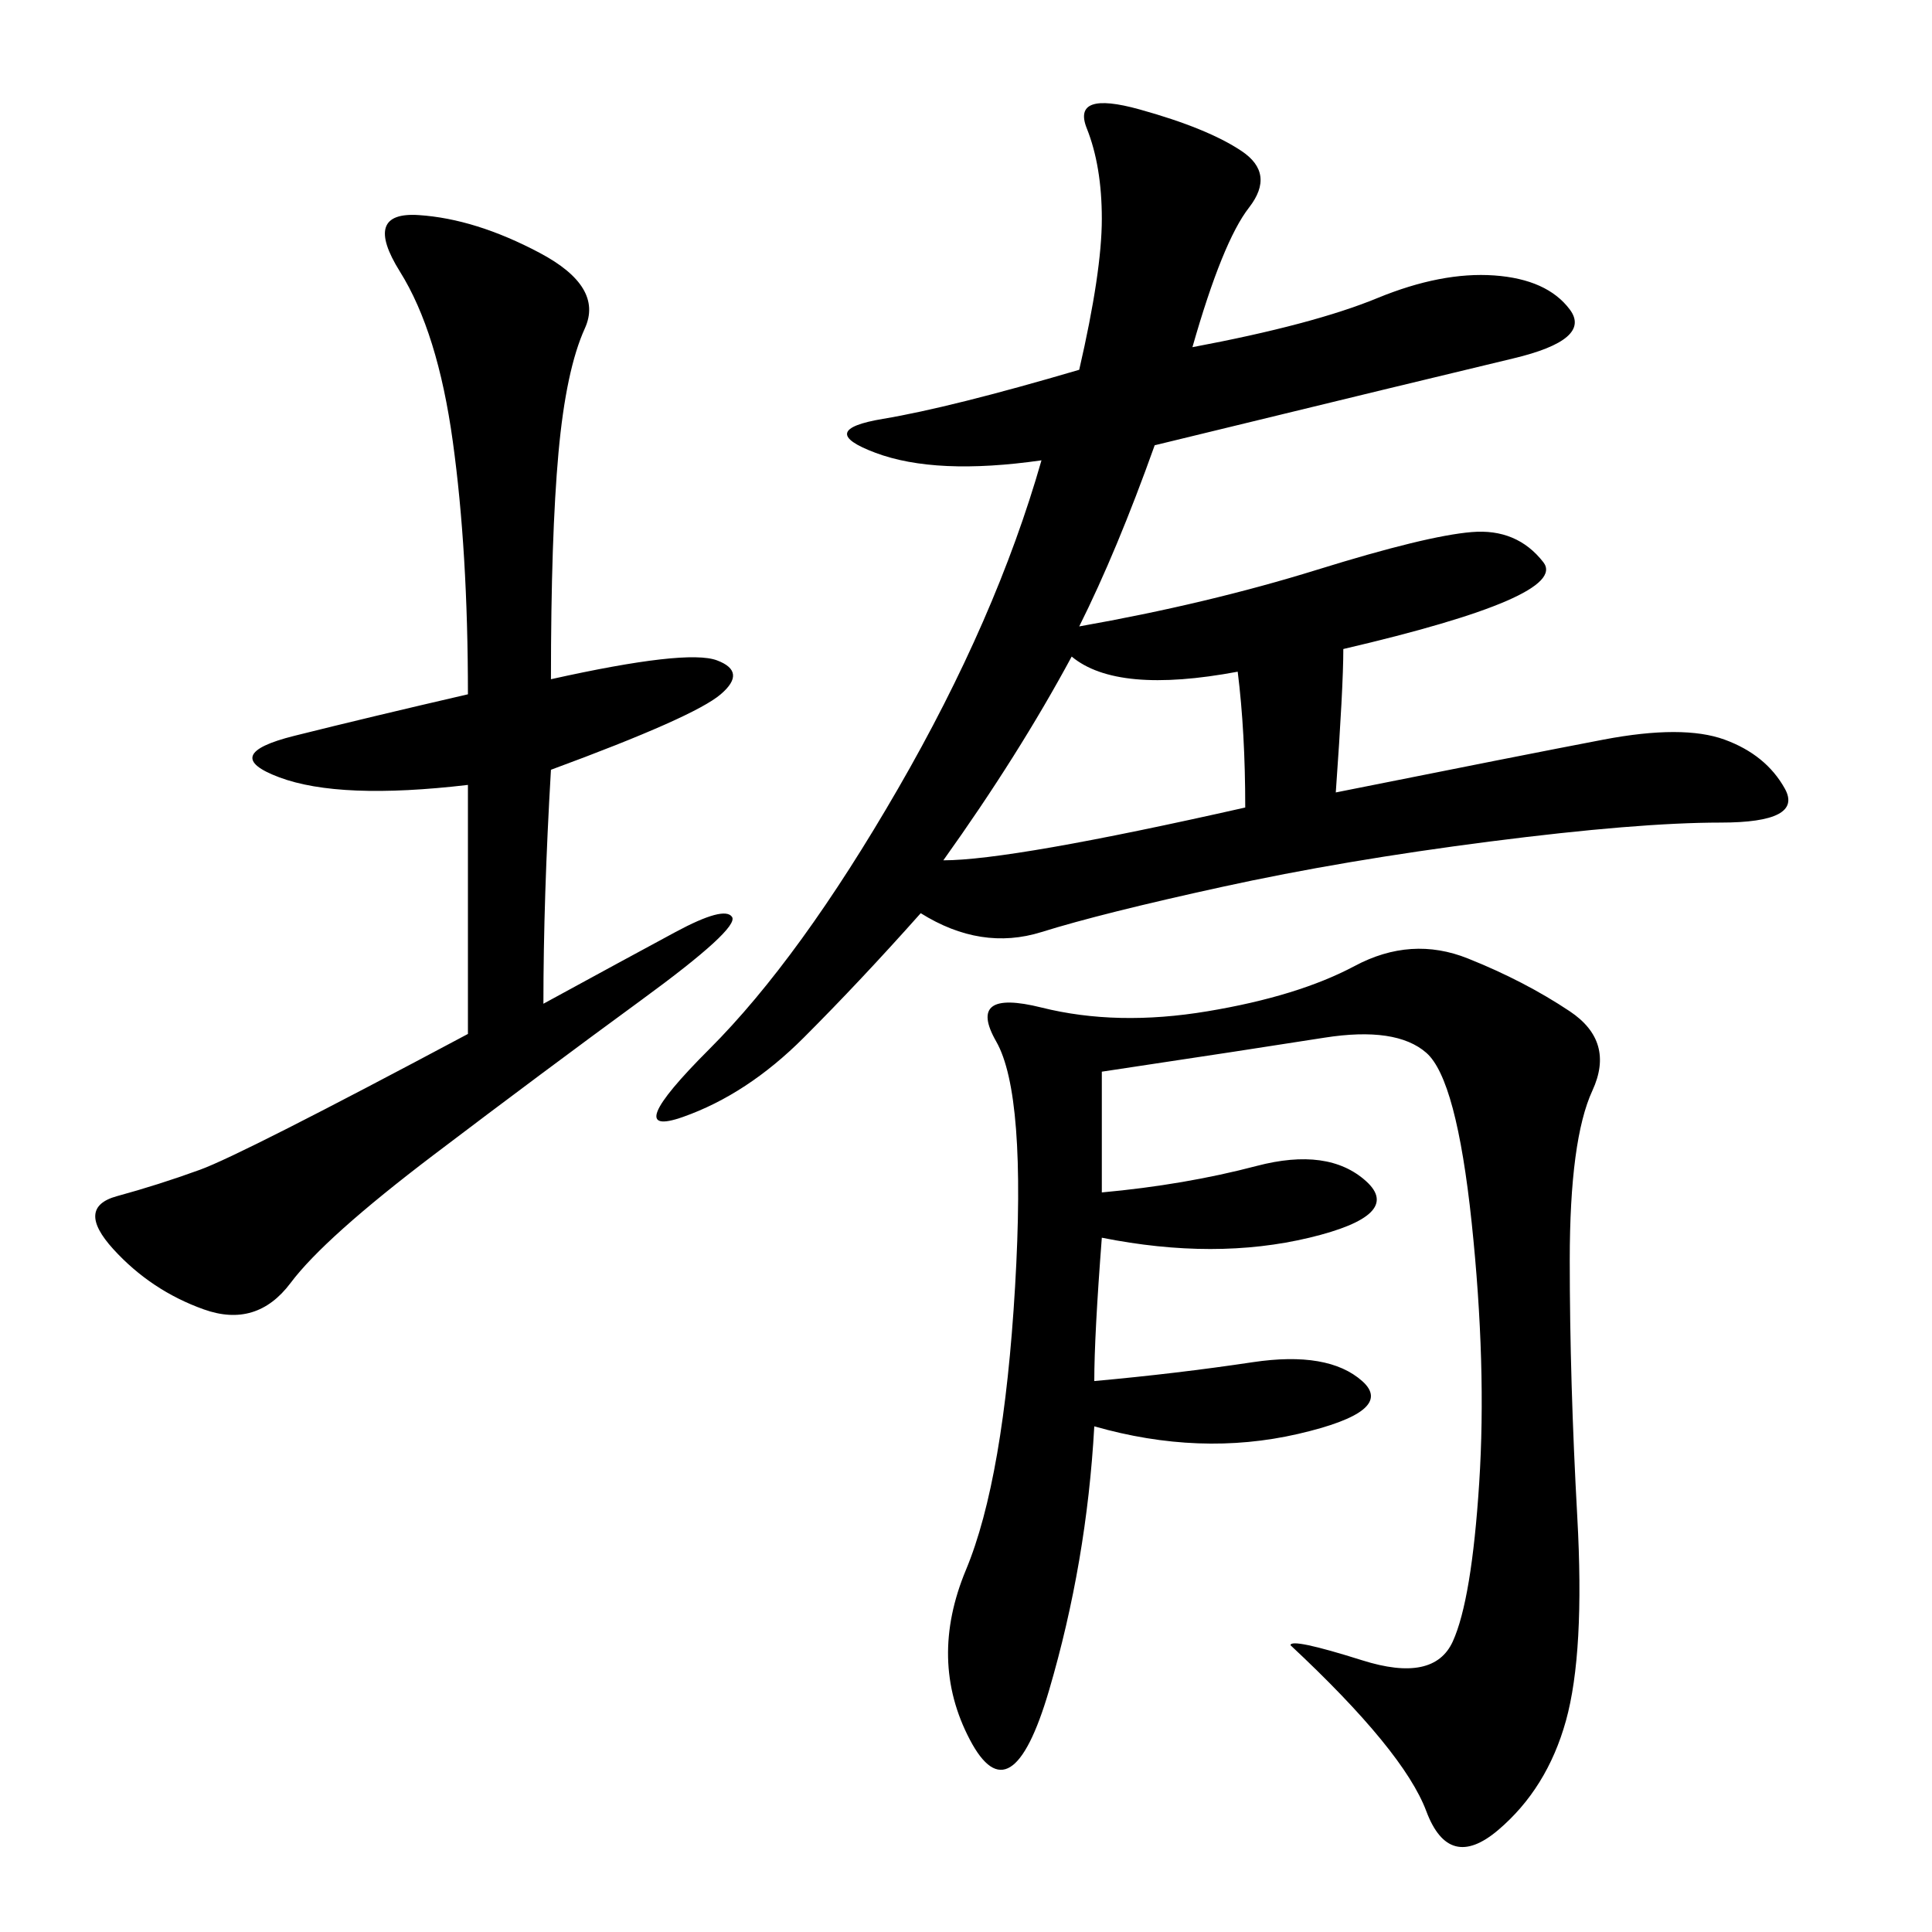<svg xmlns="http://www.w3.org/2000/svg" xmlns:xlink="http://www.w3.org/1999/xlink" width="300" height="300"><path d="M185.16 53.91Q203.91 50.39 213.87 46.29Q223.83 42.19 232.03 42.77Q240.23 43.36 243.75 48.05Q247.27 52.73 234.96 55.66Q222.66 58.59 179.30 69.14L179.30 69.14Q173.44 85.55 167.58 97.27L167.58 97.27Q187.50 93.75 204.49 88.48Q221.48 83.20 228.52 82.62Q235.55 82.03 239.65 87.30Q243.75 92.58 208.59 100.78L208.59 100.78Q208.59 106.64 207.42 123.05L207.42 123.05Q236.72 117.19 249.02 114.84Q261.33 112.50 267.77 114.84Q274.22 117.19 277.15 122.46Q280.08 127.73 267.19 127.73L267.19 127.73Q254.30 127.73 231.45 130.66Q208.59 133.59 189.84 137.70Q171.09 141.80 161.72 144.73Q152.34 147.66 142.97 141.80L142.97 141.80Q133.59 152.34 124.80 161.13Q116.02 169.92 106.05 173.44Q96.09 176.95 110.16 162.89Q124.22 148.83 139.45 122.46Q154.69 96.09 161.72 71.48L161.72 71.48Q145.31 73.83 135.94 70.31Q126.56 66.80 137.11 65.04Q147.66 63.28 167.58 57.42L167.58 57.42Q171.09 42.19 171.09 33.98L171.09 33.98Q171.09 25.78 168.75 19.92Q166.41 14.06 176.95 16.99Q187.50 19.92 192.77 23.44Q198.05 26.95 193.95 32.23Q189.84 37.50 185.16 53.91L185.16 53.91ZM171.09 166.41L171.09 185.16Q183.98 183.98 195.12 181.05Q206.25 178.13 212.11 183.40Q217.97 188.67 203.32 192.19Q188.67 195.70 171.09 192.19L171.09 192.19Q169.92 207.42 169.92 214.45L169.92 214.45Q182.81 213.28 194.53 211.52Q206.25 209.77 211.52 214.45Q216.80 219.14 201.56 222.66Q186.33 226.17 169.92 221.48L169.92 221.48Q168.75 242.58 162.89 262.50Q157.03 282.42 150.59 270.12Q144.14 257.81 150 243.75Q155.86 229.69 157.62 199.80Q159.38 169.92 154.69 161.72Q150 153.52 161.72 156.45Q173.44 159.38 187.50 157.03Q201.56 154.69 210.35 150Q219.14 145.31 227.93 148.83Q236.72 152.34 243.75 157.03Q250.78 161.72 247.27 169.34Q243.75 176.95 243.75 195.70L243.75 195.70Q243.75 214.45 244.92 235.55Q246.09 256.64 243.16 267.19Q240.23 277.73 232.62 284.18Q225 290.63 221.48 281.25Q217.97 271.88 200.39 255.47L200.39 255.47Q200.39 254.30 211.52 257.81Q222.66 261.33 225.59 254.88Q228.52 248.44 229.69 230.27Q230.86 212.11 228.52 189.84Q226.17 167.58 221.48 163.48Q216.80 159.38 205.66 161.13Q194.53 162.89 171.09 166.41L171.09 166.41ZM85.55 105.47Q106.64 100.78 111.33 102.54Q116.02 104.30 111.91 107.81Q107.81 111.33 85.55 119.53L85.55 119.53Q84.38 139.45 84.38 155.86L84.38 155.86Q97.27 148.83 104.88 144.73Q112.50 140.63 113.67 142.38Q114.84 144.14 99.61 155.27Q84.38 166.41 67.38 179.30Q50.39 192.19 45.12 199.22Q39.84 206.25 31.64 203.32Q23.44 200.39 17.58 193.95Q11.72 187.50 18.16 185.74Q24.61 183.98 31.05 181.64Q37.50 179.30 72.66 160.55L72.66 160.55L72.66 121.88Q52.73 124.22 43.36 120.70Q33.98 117.19 45.70 114.26Q57.42 111.33 72.66 107.81L72.66 107.81Q72.66 85.55 70.31 68.55Q67.97 51.56 62.11 42.19Q56.25 32.81 65.04 33.40Q73.83 33.98 83.79 39.26Q93.75 44.53 90.82 50.98Q87.89 57.42 86.72 70.31Q85.55 83.20 85.55 105.47L85.55 105.47ZM146.48 133.59Q157.03 133.59 193.36 125.39L193.36 125.39Q193.36 113.67 192.19 104.30L192.19 104.30Q173.44 107.81 166.41 101.95L166.41 101.95Q158.20 117.19 146.48 133.59L146.48 133.59Z"/></svg>
